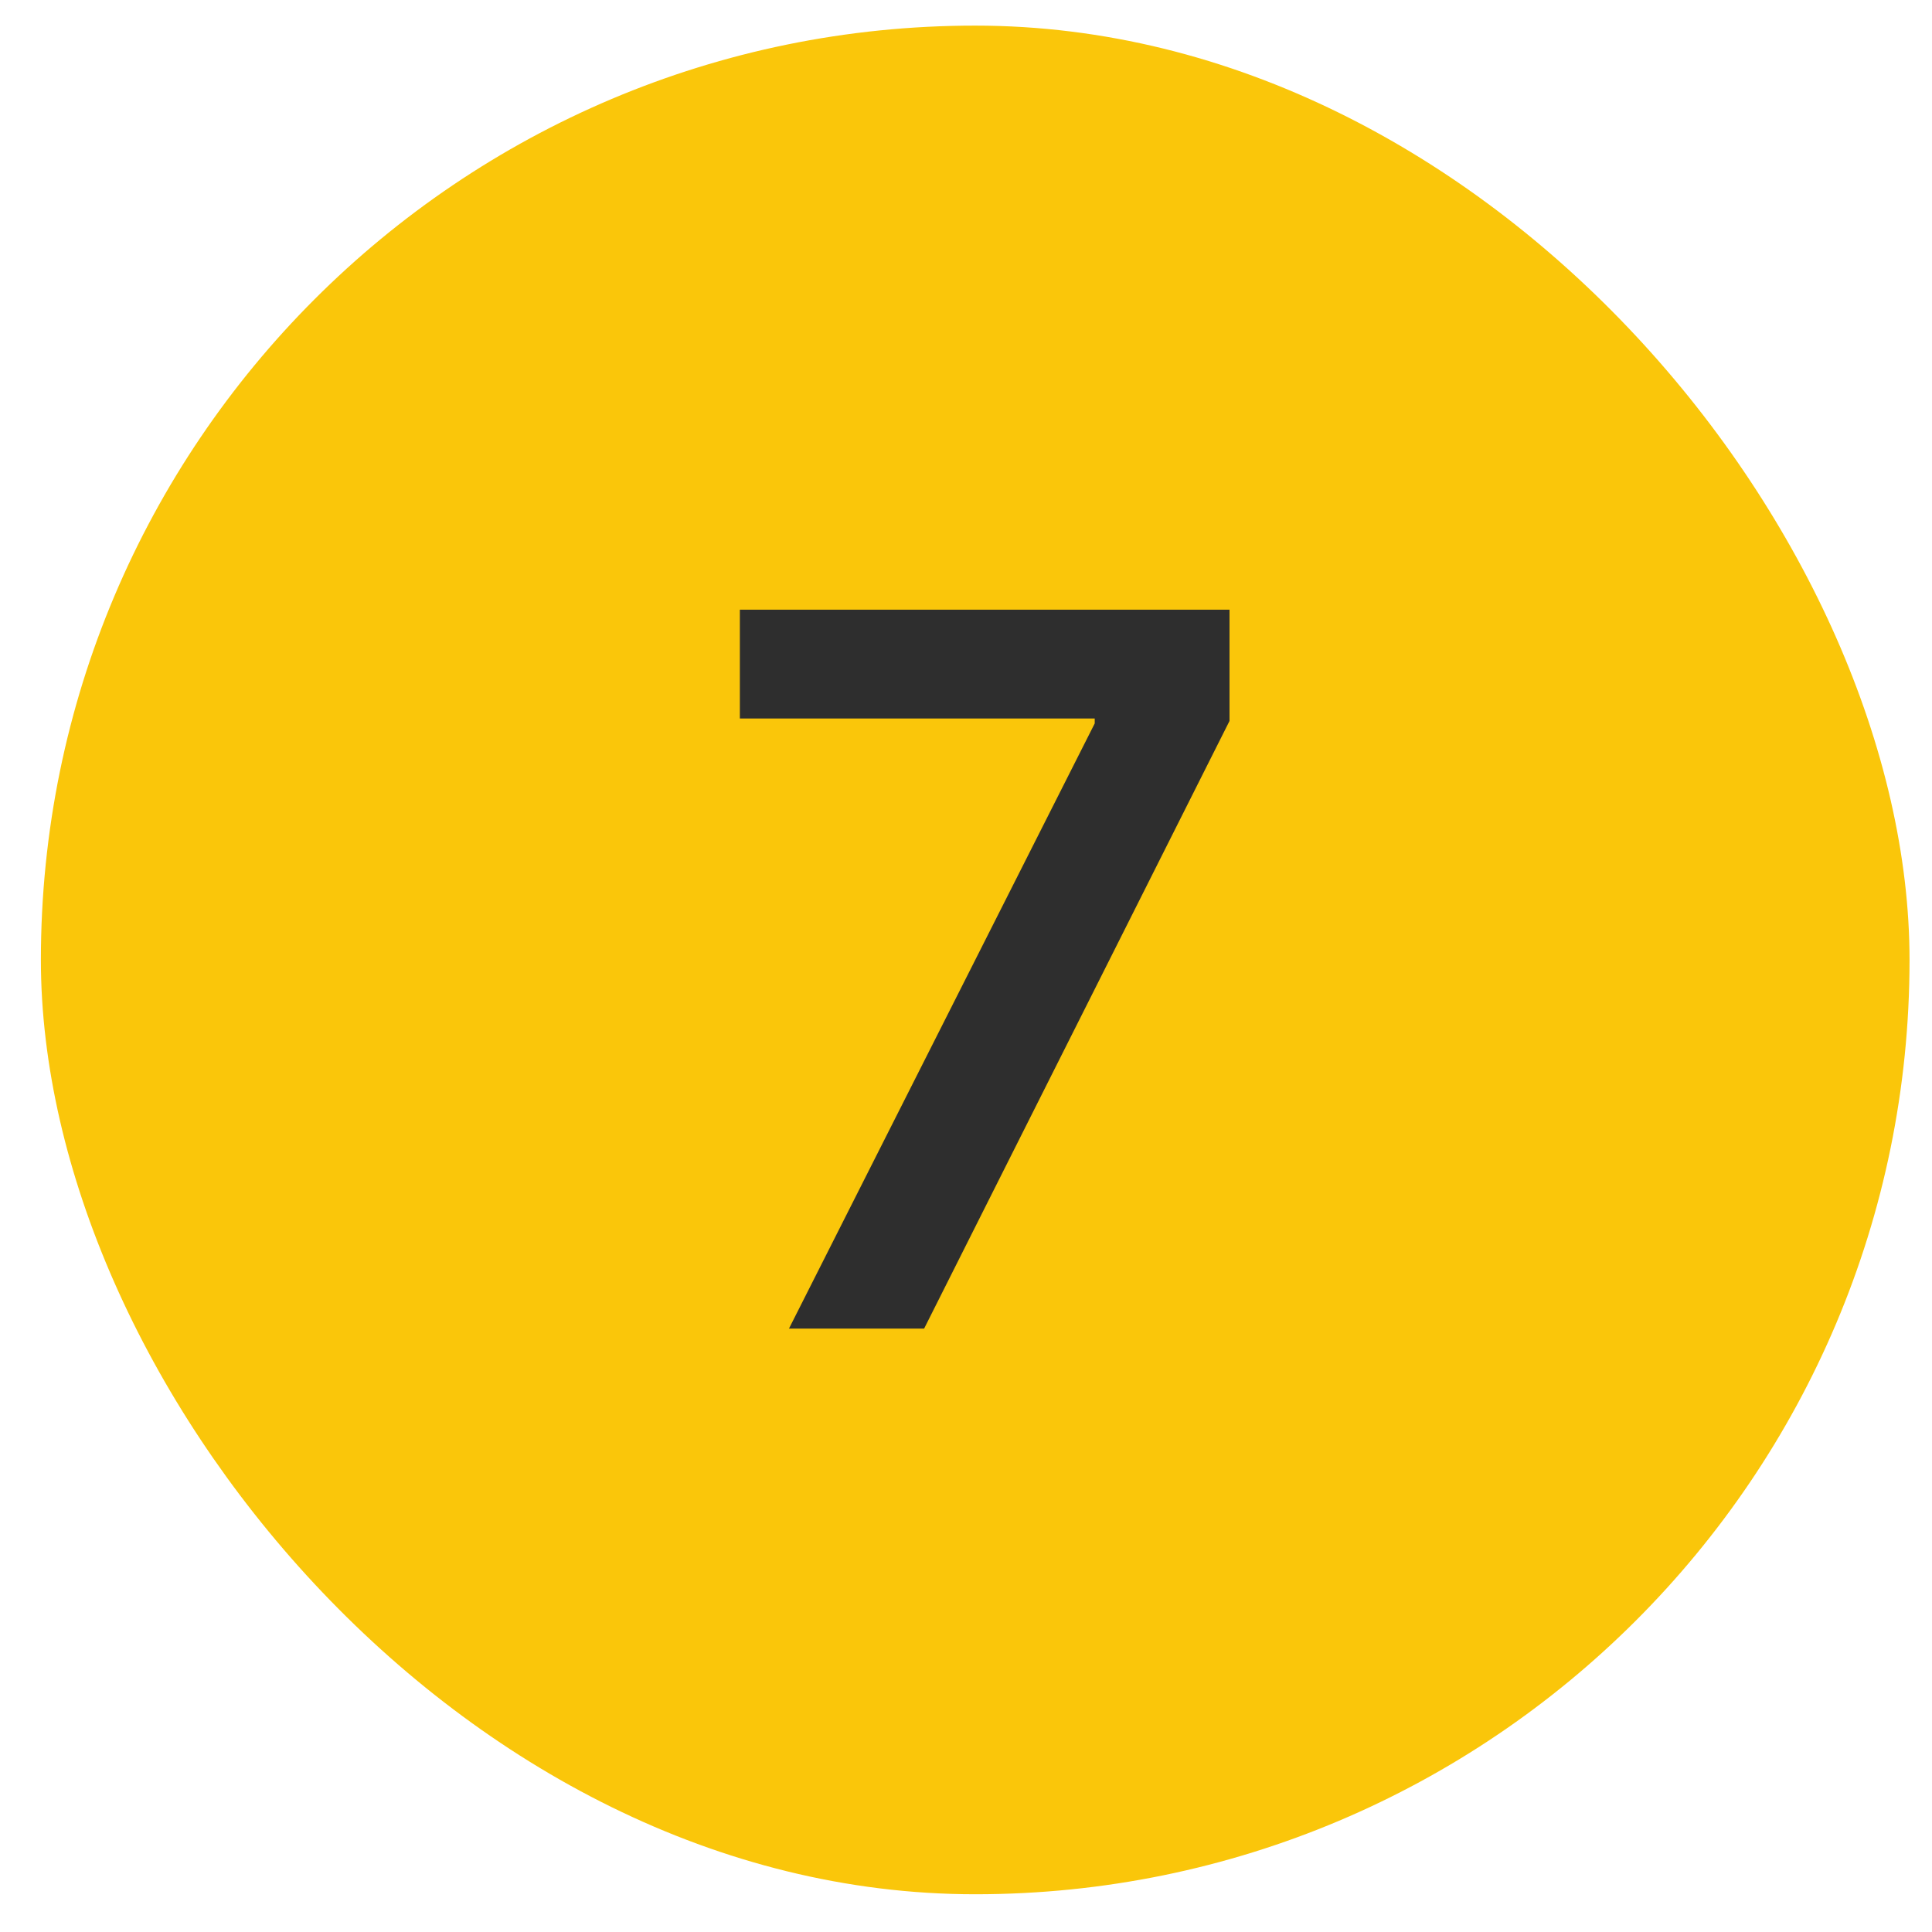 <svg xmlns="http://www.w3.org/2000/svg" width="43" height="43" viewBox="0 0 43 43" fill="none"><rect x="0.91" y="0.57" width="41.59" height="41.59" rx="20.795" fill="#FAC60A"></rect><path d="M17.56 29.57L24.365 16.101V15.992H16.467V13.57H27.365V16.046L20.568 29.57H17.56Z" fill="#2E2E2E"></path></svg>